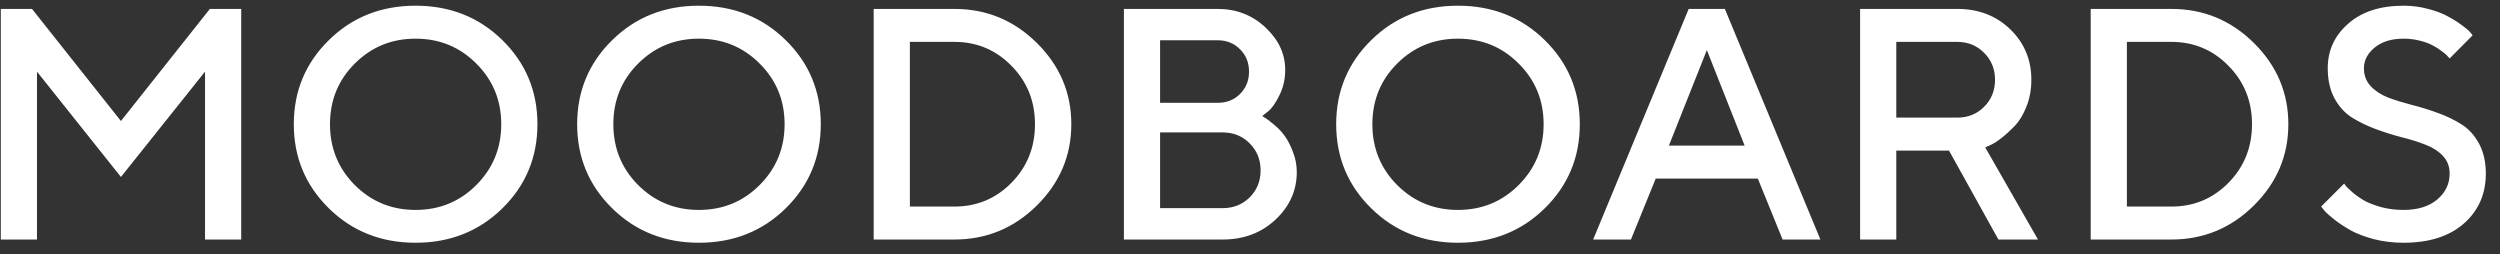 <?xml version="1.0" encoding="UTF-8"?> <svg xmlns="http://www.w3.org/2000/svg" width="167" height="17" viewBox="0 0 167 17" fill="none"><rect x="0" y="0" width="167" height="17" fill="#333333" stroke="none"/> <path d="M8.078 8.083L14.019 0.596H16.113V16H13.696V4.785L8.078 11.821L2.471 4.785V16H0.054V0.596H2.138L8.078 8.083ZM23.697 4.248C22.594 5.351 22.043 6.701 22.043 8.298C22.043 9.895 22.594 11.248 23.697 12.358C24.807 13.468 26.161 14.023 27.758 14.023C29.362 14.023 30.715 13.468 31.818 12.358C32.928 11.248 33.483 9.895 33.483 8.298C33.483 6.701 32.928 5.351 31.818 4.248C30.715 3.138 29.362 2.583 27.758 2.583C26.161 2.583 24.807 3.138 23.697 4.248ZM21.968 13.916C20.407 12.383 19.626 10.511 19.626 8.298C19.626 6.085 20.407 4.212 21.968 2.68C23.529 1.147 25.459 0.381 27.758 0.381C30.064 0.381 31.997 1.147 33.559 2.68C35.12 4.212 35.9 6.085 35.9 8.298C35.9 10.511 35.12 12.383 33.559 13.916C31.997 15.449 30.064 16.215 27.758 16.215C25.459 16.215 23.529 15.449 21.968 13.916ZM42.625 4.248C41.522 5.351 40.971 6.701 40.971 8.298C40.971 9.895 41.522 11.248 42.625 12.358C43.735 13.468 45.089 14.023 46.685 14.023C48.29 14.023 49.643 13.468 50.746 12.358C51.856 11.248 52.411 9.895 52.411 8.298C52.411 6.701 51.856 5.351 50.746 4.248C49.643 3.138 48.29 2.583 46.685 2.583C45.089 2.583 43.735 3.138 42.625 4.248ZM40.895 13.916C39.334 12.383 38.554 10.511 38.554 8.298C38.554 6.085 39.334 4.212 40.895 2.68C42.457 1.147 44.387 0.381 46.685 0.381C48.992 0.381 50.925 1.147 52.486 2.68C54.047 4.212 54.828 6.085 54.828 8.298C54.828 10.511 54.047 12.383 52.486 13.916C50.925 15.449 48.992 16.215 46.685 16.215C44.387 16.215 42.457 15.449 40.895 13.916ZM58.362 0.596H63.755C65.896 0.596 67.733 1.355 69.266 2.873C70.798 4.391 71.564 6.2 71.564 8.298C71.564 10.396 70.798 12.204 69.266 13.723C67.733 15.241 65.896 16 63.755 16H58.362V0.596ZM63.755 2.798H60.779V13.798H63.755C65.252 13.798 66.523 13.268 67.568 12.208C68.614 11.141 69.137 9.838 69.137 8.298C69.137 6.758 68.614 5.458 67.568 4.398C66.523 3.331 65.252 2.798 63.755 2.798ZM81.673 16H75.077V0.596H81.34C82.586 0.596 83.649 1.007 84.53 1.831C85.411 2.655 85.852 3.6 85.852 4.667C85.852 5.283 85.723 5.849 85.465 6.364C85.214 6.88 84.963 7.238 84.713 7.438L84.315 7.75C84.373 7.779 84.451 7.829 84.552 7.9C84.659 7.965 84.849 8.112 85.121 8.341C85.393 8.563 85.626 8.81 85.819 9.082C86.02 9.354 86.203 9.709 86.367 10.146C86.539 10.575 86.625 11.023 86.625 11.488C86.625 12.72 86.152 13.78 85.207 14.668C84.262 15.556 83.084 16 81.673 16ZM77.494 13.905H81.673C82.389 13.905 82.991 13.665 83.478 13.185C83.965 12.699 84.208 12.097 84.208 11.381C84.208 10.665 83.965 10.063 83.478 9.576C82.998 9.089 82.396 8.846 81.673 8.846H77.494V13.905ZM81.34 2.69H77.494V6.869H81.34C81.941 6.869 82.439 6.672 82.833 6.278C83.234 5.877 83.435 5.38 83.435 4.785C83.435 4.184 83.234 3.686 82.833 3.292C82.439 2.891 81.941 2.69 81.34 2.69ZM93.328 4.248C92.225 5.351 91.674 6.701 91.674 8.298C91.674 9.895 92.225 11.248 93.328 12.358C94.438 13.468 95.792 14.023 97.389 14.023C98.993 14.023 100.346 13.468 101.449 12.358C102.559 11.248 103.114 9.895 103.114 8.298C103.114 6.701 102.559 5.351 101.449 4.248C100.346 3.138 98.993 2.583 97.389 2.583C95.792 2.583 94.438 3.138 93.328 4.248ZM91.599 13.916C90.037 12.383 89.257 10.511 89.257 8.298C89.257 6.085 90.037 4.212 91.599 2.68C93.16 1.147 95.09 0.381 97.389 0.381C99.695 0.381 101.628 1.147 103.189 2.68C104.751 4.212 105.531 6.085 105.531 8.298C105.531 10.511 104.751 12.383 103.189 13.916C101.628 15.449 99.695 16.215 97.389 16.215C95.09 16.215 93.16 15.449 91.599 13.916ZM106.423 16L112.804 0.596H115.221L121.602 16H119.077L117.423 11.929H110.602L108.947 16H106.423ZM114.018 3.346L111.482 9.727H116.542L114.018 3.346ZM124.255 16V0.596H130.743C132.168 0.596 133.35 1.05 134.288 1.96C135.226 2.869 135.695 3.994 135.695 5.333C135.695 5.963 135.588 6.554 135.373 7.105C135.158 7.65 134.9 8.079 134.6 8.395C134.299 8.71 133.998 8.985 133.697 9.222C133.396 9.458 133.139 9.619 132.924 9.705L132.612 9.845L136.136 16H133.493L130.195 10.06H126.672V16H124.255ZM132.537 7.138C133.024 6.651 133.268 6.049 133.268 5.333C133.268 4.61 133.024 4.008 132.537 3.528C132.057 3.041 131.459 2.798 130.743 2.798H126.672V7.857H130.743C131.459 7.857 132.057 7.618 132.537 7.138ZM139.659 0.596H145.052C147.193 0.596 149.03 1.355 150.562 2.873C152.095 4.391 152.861 6.2 152.861 8.298C152.861 10.396 152.095 12.204 150.562 13.723C149.03 15.241 147.193 16 145.052 16H139.659V0.596ZM145.052 2.798H142.076V13.798H145.052C146.549 13.798 147.82 13.268 148.865 12.208C149.911 11.141 150.434 9.838 150.434 8.298C150.434 6.758 149.911 5.458 148.865 4.398C147.82 3.331 146.549 2.798 145.052 2.798ZM163.636 11.596C163.636 11.123 163.485 10.729 163.185 10.414C162.884 10.092 162.493 9.841 162.014 9.662C161.541 9.476 161.015 9.311 160.435 9.168C159.854 9.018 159.274 8.835 158.694 8.62C158.114 8.405 157.584 8.147 157.104 7.847C156.632 7.546 156.245 7.12 155.944 6.568C155.644 6.01 155.493 5.34 155.493 4.56C155.493 3.371 155.948 2.379 156.857 1.584C157.767 0.782 158.999 0.381 160.553 0.381C161.126 0.381 161.674 0.452 162.196 0.596C162.726 0.732 163.163 0.896 163.507 1.09C163.858 1.276 164.162 1.466 164.42 1.659C164.685 1.845 164.878 2.007 165 2.143L165.172 2.357L163.636 3.904C163.607 3.876 163.564 3.829 163.507 3.765C163.457 3.693 163.335 3.586 163.142 3.442C162.955 3.292 162.751 3.16 162.529 3.045C162.314 2.923 162.028 2.816 161.67 2.723C161.319 2.63 160.947 2.583 160.553 2.583C159.758 2.583 159.117 2.78 158.63 3.174C158.15 3.568 157.91 4.03 157.91 4.56C157.91 5.032 158.061 5.43 158.361 5.752C158.662 6.074 159.049 6.328 159.521 6.515C160.001 6.694 160.531 6.858 161.111 7.009C161.691 7.152 162.271 7.331 162.852 7.546C163.432 7.754 163.958 8.008 164.431 8.309C164.91 8.609 165.301 9.039 165.602 9.598C165.902 10.156 166.053 10.822 166.053 11.596C166.053 12.956 165.566 14.066 164.592 14.926C163.618 15.785 162.271 16.215 160.553 16.215C159.851 16.215 159.181 16.133 158.544 15.968C157.914 15.796 157.395 15.595 156.986 15.366C156.578 15.13 156.224 14.894 155.923 14.657C155.622 14.421 155.404 14.224 155.268 14.066L155.053 13.798L156.589 12.262C156.618 12.305 156.664 12.369 156.729 12.455C156.8 12.534 156.954 12.677 157.19 12.885C157.434 13.085 157.695 13.264 157.975 13.422C158.254 13.572 158.623 13.712 159.081 13.841C159.547 13.963 160.037 14.023 160.553 14.023C161.505 14.023 162.257 13.791 162.809 13.325C163.36 12.86 163.636 12.283 163.636 11.596Z" fill="white"></path> </svg> 